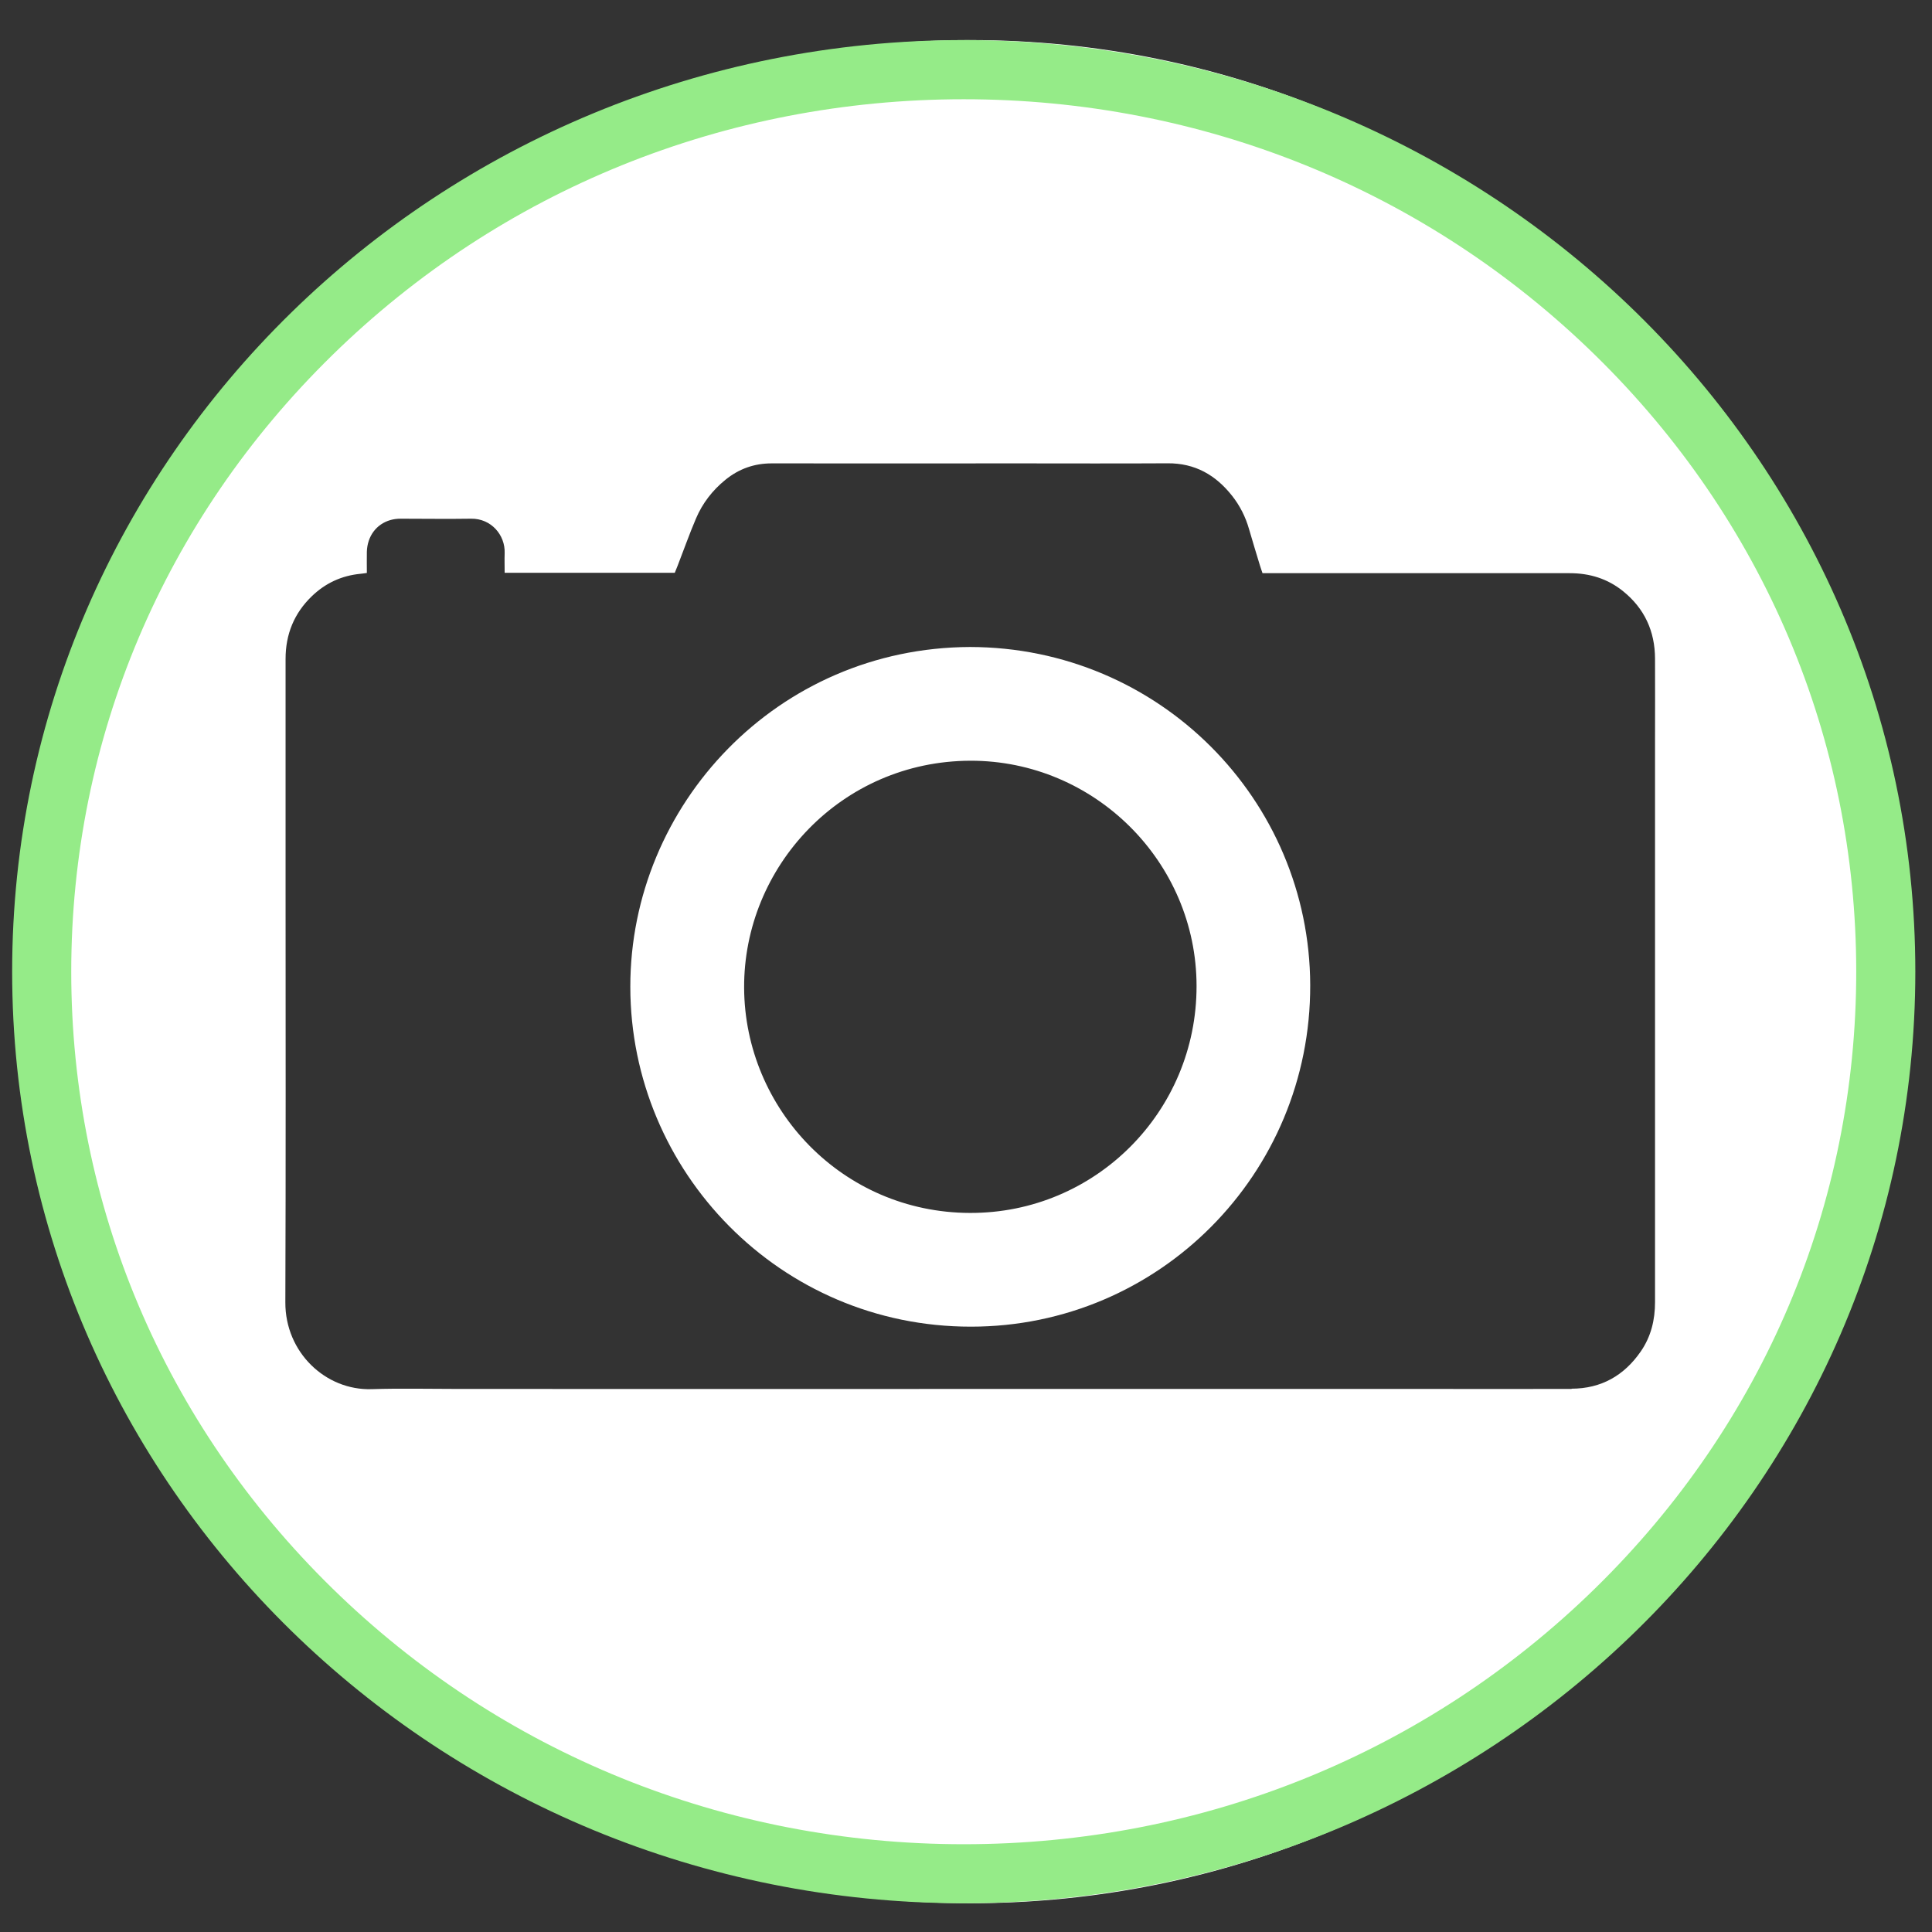 <svg xmlns="http://www.w3.org/2000/svg" id="Layer_1" viewBox="0 0 256 256"><rect x="0" y="0" width="256" height="256" fill="#333333" stroke="none"/><defs><style>      .st0 {        fill: #fff;      }      .st1 {        fill: #95eb88;      }    </style></defs><g><path class="st0" d="M128.56,5.31C60.39,5.31,5.13,60.58,5.13,128.75s55.26,123.44,123.44,123.44,123.44-55.26,123.44-123.44S196.73,5.31,128.56,5.31ZM208.25,184.04c-6.93.02-13.85,0-20.78,0-7.02,0-14.04,0-21.05,0-10.32,0-20.63,0-30.95,0-12.92,0-25.83.01-38.75.01-12.1,0-24.2,0-36.3-.01-3.72,0-7.45-.09-11.16.03-6.1.2-11.47-4.86-11.45-11.49.07-18.33.03-36.65.03-54.98,0-10.1,0-20.2,0-30.3,0-3.25,1.13-6.03,3.47-8.29,1.8-1.74,3.96-2.74,6.46-2.98.24-.02.47-.06.84-.11,0-.99-.02-1.89,0-2.8.06-2.06,1.25-3.67,3.12-4.21.43-.12.89-.18,1.34-.18,3.12,0,6.23.05,9.35,0,2.65-.04,4.54,2.15,4.45,4.58-.03.84,0,1.69,0,2.59h22.54c.11-.28.25-.61.38-.94.81-2.08,1.55-4.19,2.43-6.25.86-2.03,2.19-3.75,3.92-5.15,1.78-1.44,3.8-2.16,6.11-2.16,10.86.02,21.72,0,32.58,0,6.63,0,13.25.03,19.88-.01,3.63-.03,6.38,1.55,8.56,4.32,1.04,1.32,1.78,2.8,2.24,4.42.46,1.6.95,3.18,1.43,4.77.1.34.23.68.35,1.05h1.23c13.16,0,26.32,0,39.48,0,2.64,0,5.02.73,7.07,2.39,2.84,2.29,4.22,5.31,4.23,8.94.02,3.6,0,7.2,0,10.79,0,8.98,0,17.96,0,26.94,0,10.34,0,20.68,0,31.02,0,5.5,0,11.01,0,16.51,0,2.36-.53,4.56-1.88,6.52-2.21,3.21-5.25,4.94-9.18,4.95Z"></path><path class="st0" d="M128.54,85.73c-25.52.09-45.04,20.88-45.02,45.04.02,24.48,19.85,45.03,45.13,45.02,24.9,0,45.03-20.23,44.96-45.26-.07-24.58-20.02-44.76-45.07-44.8ZM128.52,160.72c-16.92-.05-29.83-13.8-29.92-29.8-.09-16.08,12.88-30.07,29.98-30.12,16.46-.03,29.96,13.41,29.97,29.85.02,16.64-13.4,30.12-30.02,30.07Z"></path></g><path class="st1" d="M127.7,13.15c31.62,0,61.34,12.05,83.68,33.92,22.3,21.83,34.58,50.84,34.58,81.69s-12.28,59.86-34.58,81.69c-22.34,21.87-52.06,33.92-83.68,33.92s-61.34-12.05-83.68-33.92c-22.3-21.83-34.58-50.84-34.58-81.69s12.28-59.86,34.58-81.69C66.36,25.19,96.08,13.15,127.7,13.15M127.7,5.31C58.07,5.31,1.61,60.58,1.61,128.75s56.45,123.44,126.09,123.44,126.09-55.26,126.09-123.44S197.34,5.31,127.7,5.31h0Z"></path></svg>